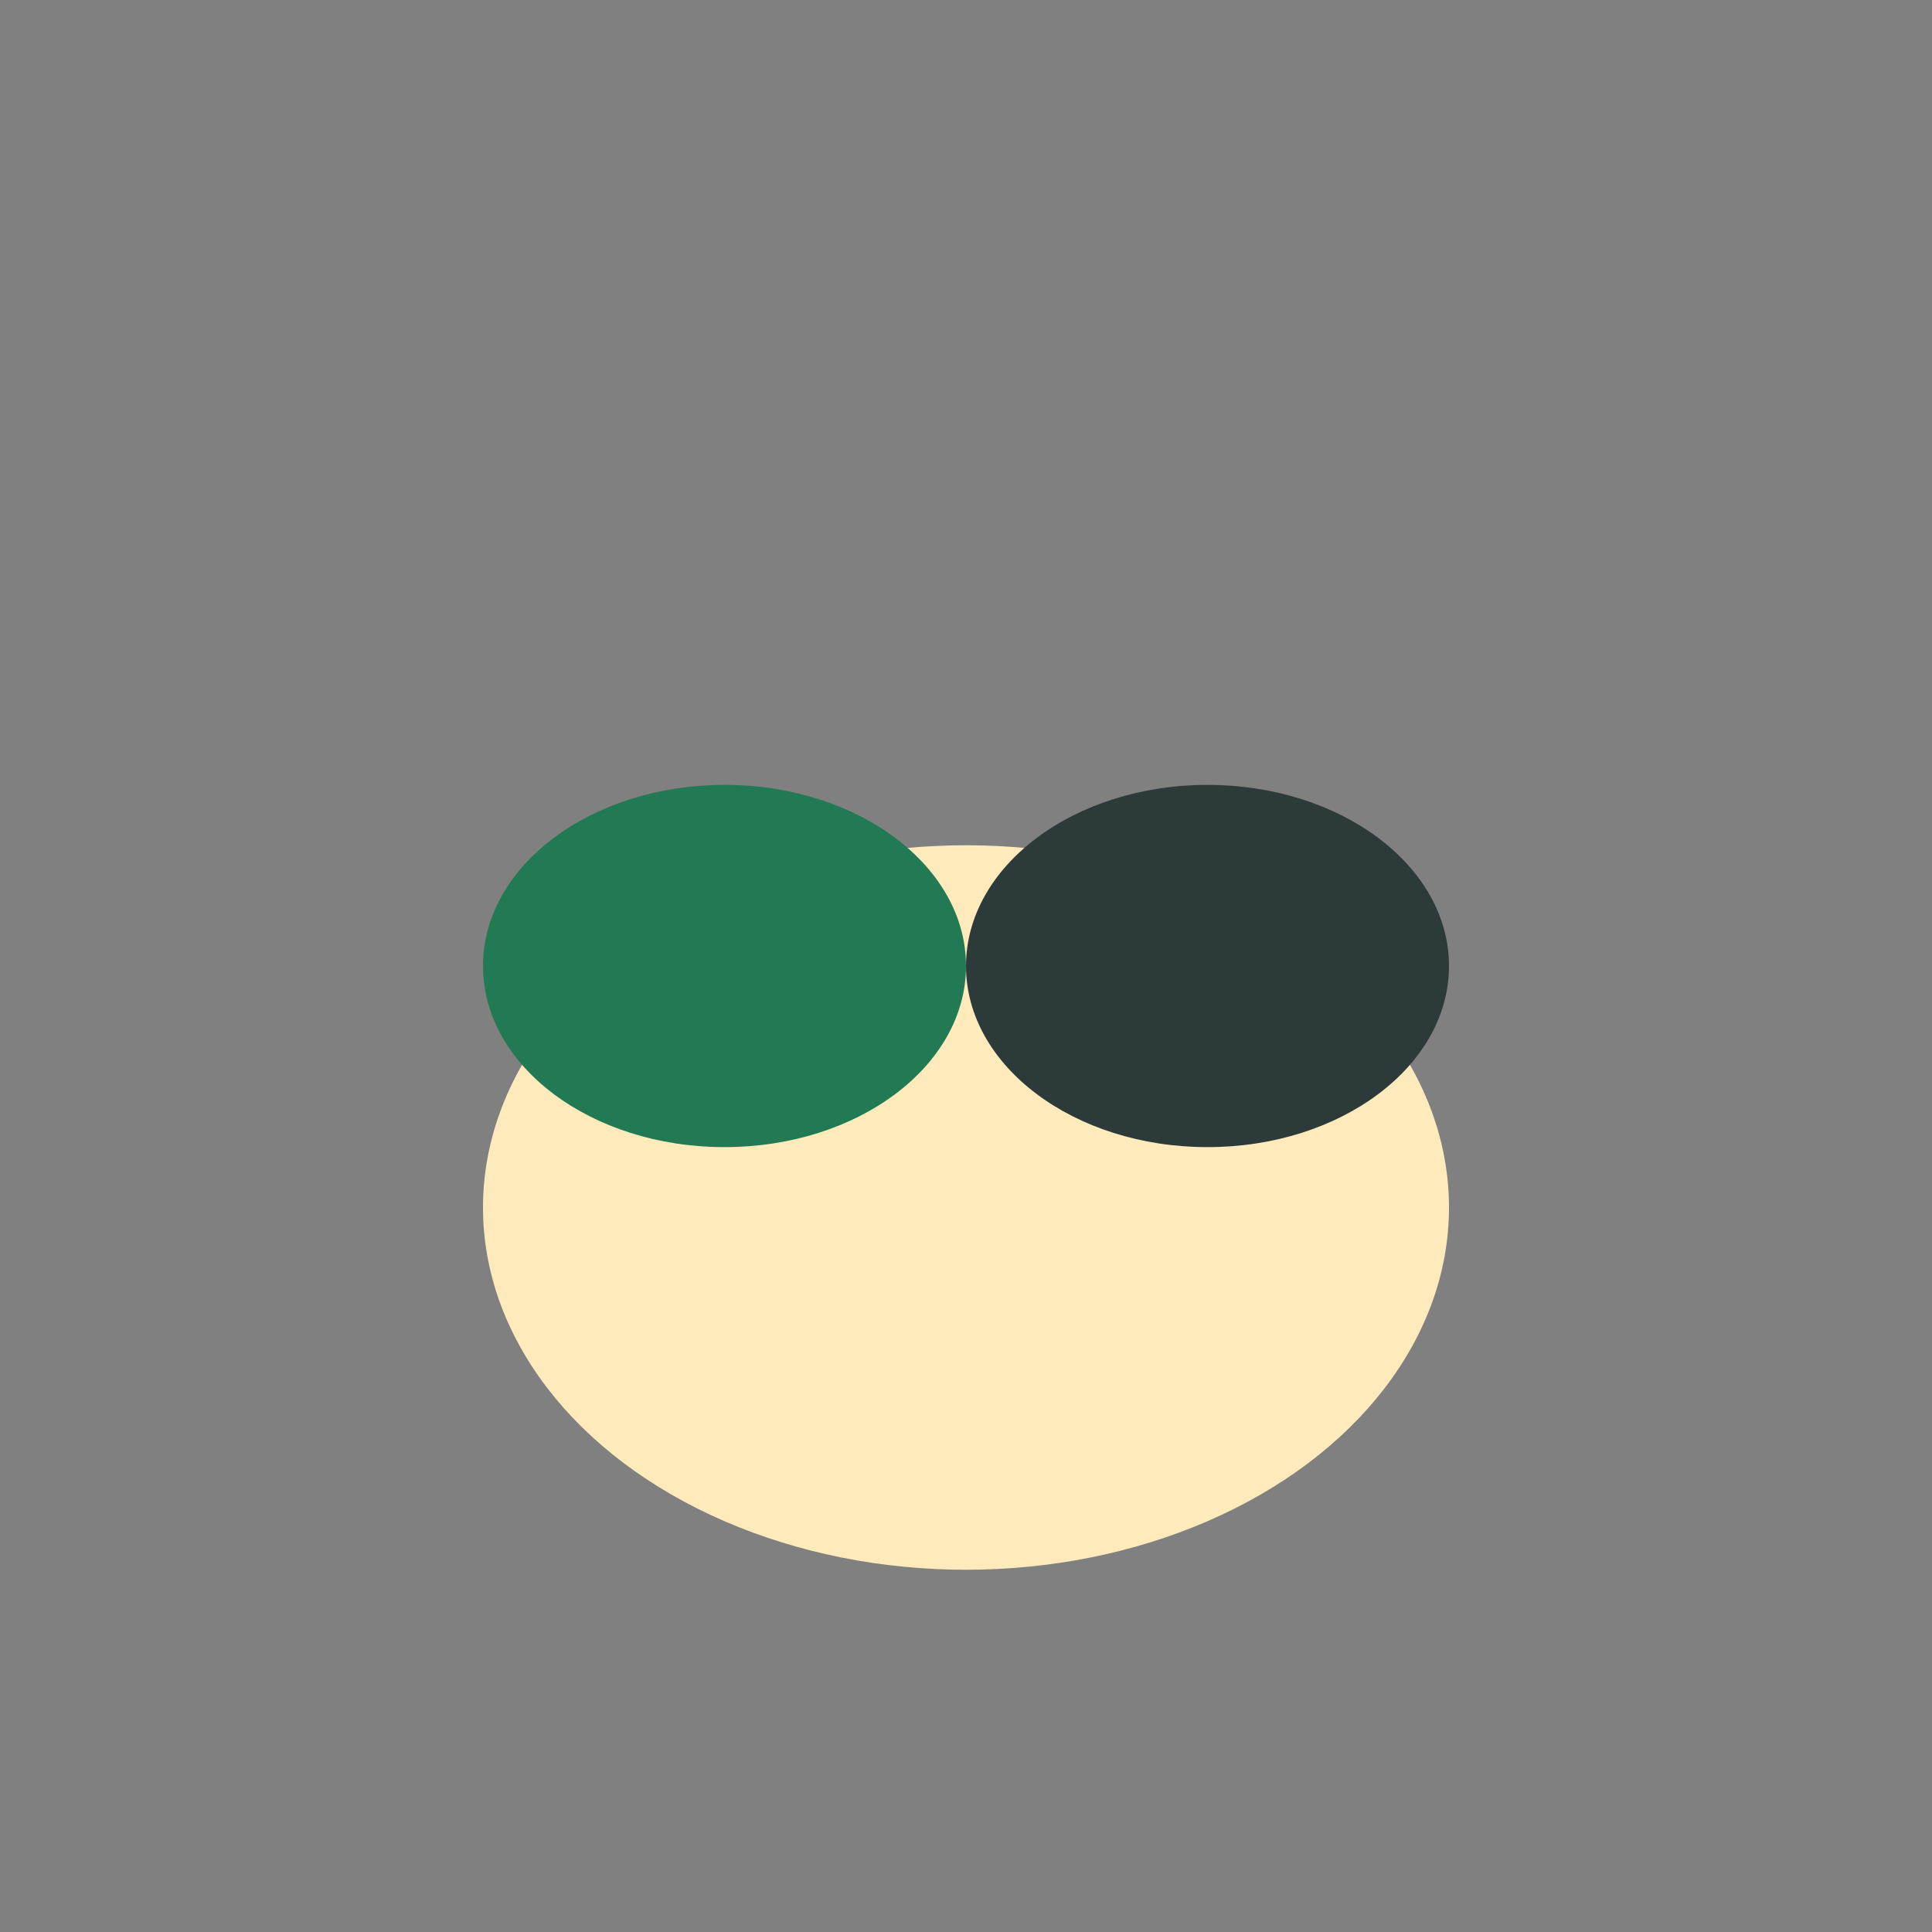 <?xml version="1.0" encoding="UTF-8"?>
<svg xmlns="http://www.w3.org/2000/svg" width="32" height="32" viewBox="0 0 32 32"><rect x="0" y="0" width="32" height="32" fill="#808080" stroke="none"/><ellipse cx="16" cy="20" rx="8" ry="6" fill="#ffeabb"/><ellipse cx="12" cy="16" rx="4" ry="3" fill="#217a53"/><ellipse cx="20" cy="16" rx="4" ry="3" fill="#2d3a3a"/></svg>